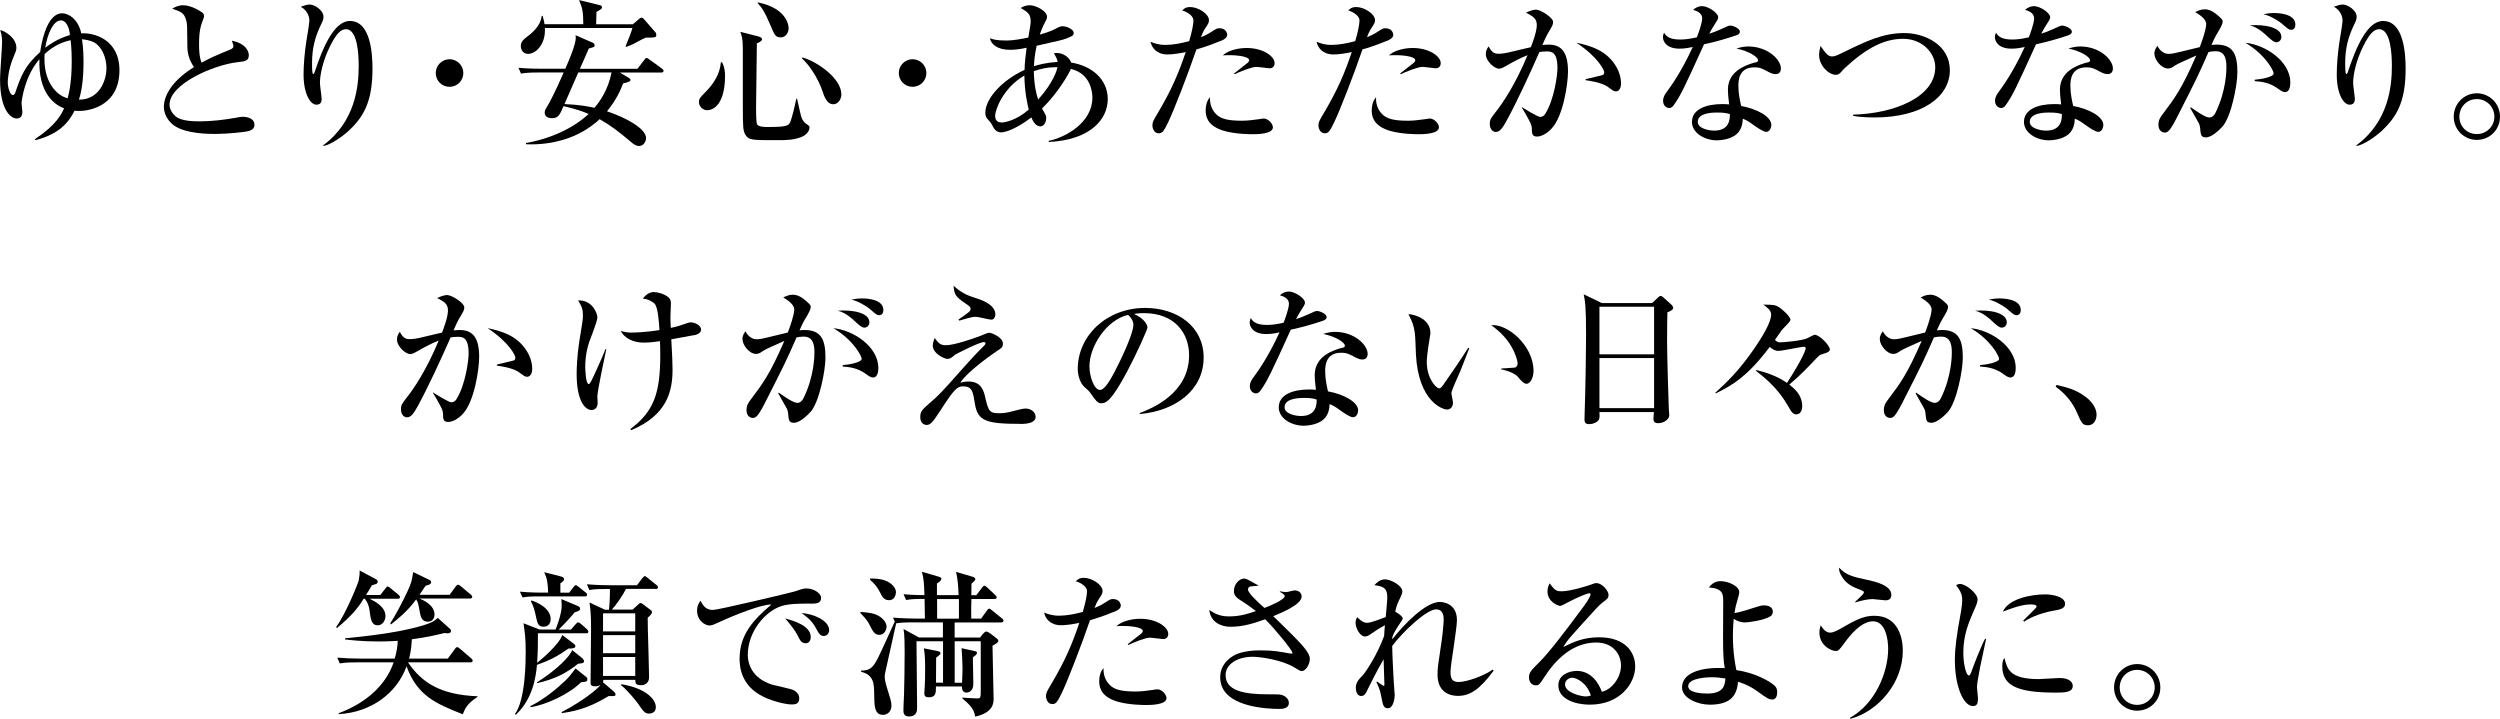 <?xml version="1.0" encoding="UTF-8"?>
<svg id="_レイヤー_2" data-name="レイヤー_2" xmlns="http://www.w3.org/2000/svg" width="525.59" height="151.12" viewBox="0 0 525.59 151.12">
  <g id="_テキスト" data-name="テキスト">
    <g>
      <path d="M15.68,23.27c-1.32,2.61-3.33,4.92-8.22,6.2l-.13-.2c4.55-3.04,5.58-5.25,6.14-6.5-2.05-.73-5.45-3.27-5.18-10.33-3.2,3.7-3.76,8.88-3.76,9.24,0,.3.17,1.58.17,1.82,0,.5-.1,1.42-1.22,1.42-.96,0-3.47-1.35-3.47-8.28,0-1.25.43-6.73.43-7.82,0-1.19-.23-1.95-.4-2.51,1.19.3,3.4,1.72,3.4,3.73,0,.53-.07.66-.56,1.85-1.19,2.77-1.25,5.05-1.25,5.38,0,1.25.53,2.71,1.06,2.71.2,0,.36-.1.5-.46,1.22-3.5,1.95-5.64,5.25-8.58.53-3.7,1.91-8.15,4.62-8.15,1.25,0,3.33,1.09,4.03,4.22,2.61-.17,8.02,1.22,8.02,7.79,0,7.62-6.7,8.81-9.41,8.48ZM14.85,8.45c-2.64.56-4.46,1.95-5.48,2.94-.36,5.78,2.51,8.68,4.85,9.27.26-1.02.86-3.23.86-7.92,0-2.54-.23-4.13-.23-4.29ZM12.81,4.29c-1.65,0-2.84,2.9-3.3,5.74,1.06-.79,2.67-1.91,5.18-2.67-.03-.99-.56-3.07-1.88-3.07ZM19.84,8.94c-.83-.46-1.98-.63-2.61-.69.1.73.33,2.01.33,4.75,0,2.11-.13,5.35-.96,7.95,4.16.03,5.78-3.86,5.78-6.63,0-2.18-.92-4.42-2.54-5.38Z"/>
      <path d="M52.34,27.53c-.83.26-4.69.63-7.06.63-1.19,0-6.3,0-8.75-1.82-1.32-.99-2.08-2.48-2.08-3.86,0-2.11,1.39-5.31,6.34-8.38-.73-1.02-1.35-2.41-1.39-4.09-.03-4.46-.07-4.95-.2-5.54-.43-1.78-1.12-2.01-3-2.64.43-.26,1.25-.73,2.28-.73,1.68,0,3.6,1.19,4.06,1.55.13.1.36.33.36.76,0,.13-.07.36-.26.89-.36.89-.79,2.08-.79,4.95,0,.76,0,2.67.53,3.93,1.95-1.06,2.38-1.25,5.97-2.74.46-.2.73-.36.73-.73,0-.23-.2-.76-.33-1.16,3.47.73,3.56,2.77,3.56,3.04,0,1.22-.79,1.32-2.34,1.48-5.05.56-14.32,4.59-14.32,8.91,0,.83.36,1.65,1.22,2.44,1.22,1.09,3.96,1.09,5.18,1.09,2.48,0,5.18-.33,7.56-.76.89-.17,1.09-.2,1.48-.2.3,0,2.41.07,2.41,1.72,0,.89-.83,1.16-1.16,1.25Z"/>
      <path d="M73.53,27.29c-1.68,1.58-4.03,3.1-5.48,3.4l-.13-.13c6.86-5.02,7.49-12.57,7.49-16.7,0-2.24-.2-7.72-2.67-7.72-1.16,0-2.08,1.06-3.3,3.47-1.55,3.07-2.18,6.11-2.18,7.82,0,.53.36,2.84.36,3.33,0,.33,0,1.25-1.09,1.25-1.32,0-2.71-2.34-2.71-6.34,0-2.11.23-4.62.56-6.83.1-.69.66-3.89.66-4.49,0-.36-.07-1.95-1.81-2.94.63-.23,1.35-.46,1.88-.46.99,0,2.9,1.19,2.9,2.57,0,.5-.13.86-.43,1.45-1.35,2.77-1.98,5.12-1.98,8.45,0,.4,0,2.15.23,2.15.17,0,.23-.2.3-.33,1.68-5.12,4.06-10.83,7.43-10.83,4.36,0,4.75,6.86,4.75,10,0,6.27-1.45,9.74-4.79,12.87Z"/>
      <path d="M94.51,18.25c-1.62,0-2.9-1.29-2.9-2.9s1.32-2.9,2.9-2.9,2.9,1.29,2.9,2.9-1.29,2.9-2.9,2.9Z"/>
      <path d="M138.97,15.25h-8.65l1.91,1.15c.13.1.33.23.33.4,0,.36-.69.53-1.55.73-.53,1.35-1.35,3.37-3.4,5.87,3.6,1.19,8.22,3.53,8.22,5.64,0,.43-.33,1.65-1.49,1.65-.69,0-1.25-.46-1.78-.92-2.48-2.11-4.19-3.4-6.5-4.72-4.13,3.89-9.8,5.51-15.48,5.28v-.26c8.09-1.45,12.24-5.25,13.17-6.11-1.42-.63-3.04-1.12-5.28-1.65-.79,1.85-1.09,2.54-2.44,2.54-.33,0-1.52-.07-1.52-1.19,0-.43.2-.76.59-1.39.33-.53,1.72-3.1,3.4-7.03h-5.41c-2.01,0-2.74.1-3.56.23l-.53-1.22c2.01.2,4.32.2,4.69.2h5.15c.73-1.62,2.21-5.08,2.21-6.5,0-.26-.03-.43-.07-.56l3.7,1.62c.2.1.33.3.33.53,0,.33-.13.36-1.22.66-.07.17-1.65,3.8-1.88,4.26h12.11l1.42-1.85c.17-.2.3-.43.5-.43.17,0,.33.17.63.36l2.57,1.85c.17.13.36.3.36.53,0,.3-.3.33-.53.33ZM135.83,7.89c-.66.26-.79.33-2.11,1.06-.99.53-1.55.73-2.11.92l-.1-.13c.73-1.78,1.16-2.81,1.45-3.86h-18.42c.26,3.2-1.78,5.45-3.5,5.45-1.06,0-1.55-.86-1.55-1.65,0-.96.66-1.45,1.22-1.88.79-.59,2.97-2.21,3.17-4.46h.2c.3,1.06.3,1.19.4,1.75h8.15c-.03-2.51-.13-3.3-.89-5.08l4.39,1.09c.17.03.43.13.43.43s-.17.43-1.16.96c-.03,1.19-.03,1.32-.07,2.61h7.72l1.39-1.19c.13-.1.26-.2.43-.2.23,0,.4.17.53.33l2.44,2.81c.1.1.13.33.13.5,0,.53-.2.56-2.15.56ZM121.57,15.25c-.83,1.85-2.11,4.79-2.9,6.63,3.2.13,5.18.53,6.3.79,1.09-1.29,2.84-3.63,3.6-7.43h-7Z"/>
      <path d="M151.77,13.04c.66,1.22.66,2.41.66,2.87,0,5.71-2.21,7.26-3.8,7.26-.79,0-1.68-.73-1.68-1.68,0-.76.26-1.02,1.22-1.98,1.75-1.75,3.2-3.89,3.37-6.37l.23-.1ZM159.52,7.69c.1.03.69.2.69.56,0,.4-.73.73-1.09.86,0,2.15-.17,11.65-.17,13.56,0,.59,0,3.17.23,3.5.33.53,1.72.53,2.21.53,3.93,0,4.39-.26,4.72-.99.4-.86,1.12-3.96,1.29-4.95h.17c.2.69.76,3.7,1.06,4.26.07.1.4.69.73.92.76.53.83.56.83.92,0,.26-.26,1.39-1.72,1.95-1.68.66-3.27.66-5.08.66-5.25,0-5.97,0-6.63-1.06-.56-.89-.59-1.62-.59-6.24v-11.95c0-2.21-.3-2.9-.53-3.53l3.89.99ZM159.33.5c6.47,1.32,6.47,5.25,6.47,5.48,0,.56-.4,1.88-1.68,1.88-1.09,0-1.32-.59-2.01-2.24-1.42-3.4-2.05-4.13-2.84-4.98l.07-.13ZM168.7,12.08c2.94.79,8.19,4.32,8.19,7.79,0,.76-.53,2.05-1.72,2.05-1.02,0-1.68-.96-2.18-2.54-1.02-3.17-3.17-6.07-4.39-7.1l.1-.2Z"/>
      <path d="M191.86,18.25c-1.62,0-2.9-1.29-2.9-2.9s1.32-2.9,2.9-2.9,2.9,1.29,2.9,2.9-1.29,2.9-2.9,2.9Z"/>
      <path d="M220.48,29.84v-.23c3.56-.73,9.18-3.83,9.18-9.08,0-1.16-.36-5.05-4.52-6.04-.3.76-2.57,4.92-6.07,8.32.79,1.39.89,1.52.89,2.01,0,.46-.26,1.75-1.25,1.75-1.06,0-1.65-1.32-1.88-1.88-3.66,2.77-5.78,3.14-6.37,3.14-1.09,0-1.58-.92-1.85-1.49-.3-.56-.33-.59-1.06-1.39-.3-.3-.4-.83-.4-1.22,0-3.07,3.63-6.93,8.25-9.04.03-1.52.23-3.2.43-4.65-1.22.26-2.21.43-3.5.43-2.77,0-3.99-1.25-4.22-2.44.53.2,1.19.49,3.53.49,1.22,0,3.07-.3,4.55-.63.07-.53.5-2.77.5-3.23,0-1.72-.53-2.05-2.08-2.97.53-.43,1.32-.59,1.95-.59,1.09,0,3.56,1.16,3.56,2.41,0,.43-.1.59-.76,1.85-.33.66-.66,1.58-.76,1.91,2.18-.63,2.64-.86,3.83-1.49.23-.13.53-.26.99-.26.96,0,2.31.69,2.31,1.39,0,.56-.3.69-1.58,1.19-.66.26-1.22.4-6.21,1.52-.46,2.11-.53,3.43-.56,4.29.86-.26,2.34-.73,4.98-.89-.13-.69-.4-1.16-.79-1.81.33-.07.5-.07.66-.07,1.25,0,2.61.89,2.97,2.01,4.36.69,7.69,3.53,7.69,7.69s-3.56,8.58-12.41,9.01ZM215.36,15.88c-4.42,2.57-6.14,7.13-6.14,8.48,0,.99.53,1.39,1.42,1.39.53,0,3-.4,5.64-2.71-.3-1.22-.86-3.66-.92-7.16ZM221.8,14.13c-1.49,0-2.94.3-4.46.83.07,3,.56,4.95.92,5.97,3.23-3.63,3.93-6.14,4.06-6.8h-.53Z"/>
      <path d="M256.61,8.61c-2.51,1.02-4.16,1.52-5.08,1.78-1.72,5.05-4.72,12.77-5.91,15.25-.99,2.08-1.29,2.38-2.05,2.38-.83,0-1.29-.89-1.29-1.65,0-.66.1-.89,1.19-2.71,2.81-4.75,4.29-8.19,5.81-12.71-1.09.23-2.64.5-3.83.5-2.28,0-3.33-1.42-3.56-2.67.73.3,1.65.66,3.14.66,1.62,0,3.37-.36,4.98-.79.59-2.01.89-3.56.89-4.36,0-1.19-1.85-1.98-2.34-2.08.3-.33.66-.73,1.68-.73,1.62,0,3.93,1.42,3.93,2.77,0,.5-.17.76-.73,1.62-.43.59-.73,1.32-.96,1.95.33-.13,1.32-.53,2.15-1.09,1.12-.73,1.25-.79,1.72-.79,1.29,0,1.65.92,1.65,1.39,0,.69-.89,1.09-1.39,1.29ZM263.28,28.22c-.59,0-3.56-.03-5.88-.69-3-.86-3.93-2.48-3.93-4.26,0-.96.23-2.11.92-2.81-.07,1.25.3,2.48,1.15,3.4,1.02,1.15,2.61,1.52,5.61,1.52,1.19,0,2.38-.17,3.56-.33.59-.1.76-.13.99-.13.92,0,1.91,1.09,1.91,1.85,0,1.45-3.5,1.45-4.36,1.45ZM266.94,14.36c-.23,0-2.41-.3-2.84-.3-.89,0-3.7,1.09-4.52,1.55l-.13-.17c.2-.17,1.85-1.45,2.74-2.15.33-.26.43-.46.43-.63,0-.86-3.04-1.19-5.54-1.02,1.75-1.55,4.65-1.55,5.02-1.55,3.5,0,5.87,1.78,5.87,3.17,0,.76-.49,1.09-1.02,1.09Z"/>
      <path d="M291.52,8.61c-2.51,1.02-4.16,1.52-5.08,1.78-1.72,5.05-4.72,12.77-5.91,15.25-.99,2.08-1.29,2.38-2.05,2.38-.83,0-1.29-.89-1.29-1.65,0-.66.1-.89,1.19-2.71,2.81-4.75,4.29-8.19,5.81-12.71-1.09.23-2.64.5-3.83.5-2.28,0-3.33-1.42-3.56-2.67.73.3,1.65.66,3.14.66,1.62,0,3.37-.36,4.98-.79.59-2.01.89-3.56.89-4.36,0-1.19-1.85-1.98-2.34-2.08.3-.33.66-.73,1.68-.73,1.62,0,3.93,1.42,3.93,2.77,0,.5-.17.76-.73,1.62-.43.59-.73,1.32-.96,1.95.33-.13,1.32-.53,2.15-1.09,1.12-.73,1.25-.79,1.72-.79,1.29,0,1.65.92,1.65,1.39,0,.69-.89,1.09-1.39,1.29ZM298.19,28.22c-.59,0-3.56-.03-5.88-.69-3-.86-3.93-2.48-3.93-4.26,0-.96.23-2.11.92-2.81-.07,1.25.3,2.48,1.15,3.4,1.02,1.15,2.61,1.52,5.61,1.52,1.19,0,2.38-.17,3.56-.33.59-.1.76-.13.99-.13.92,0,1.91,1.09,1.91,1.85,0,1.45-3.5,1.45-4.36,1.45ZM301.86,14.36c-.23,0-2.41-.3-2.84-.3-.89,0-3.7,1.09-4.52,1.55l-.13-.17c.2-.17,1.85-1.45,2.74-2.15.33-.26.43-.46.43-.63,0-.86-3.04-1.19-5.54-1.02,1.75-1.55,4.65-1.55,5.02-1.55,3.5,0,5.87,1.78,5.87,3.17,0,.76-.49,1.09-1.02,1.09Z"/>
      <path d="M326.21,27.03c-1.02,1.09-2.21,1.68-3.07,1.68-1.06,0-1.09-.69-1.09-1.72-.03-.33-.03-.73-.66-1.85-.66-1.22-.99-1.78-1.45-2.54v-.1c.26.17,3.27,2.08,3.86,2.08.43,0,.79-.2,1.06-.63,1.95-3.14,2.57-8.22,2.57-9.64,0-3.43-1.25-3.5-2.34-3.5-.59,0-1.12.07-1.45.13-1.98,4.52-4.75,10.5-6.8,14.26-.89,1.58-1.42,2.54-2.38,2.54-.59,0-1.25-.56-1.25-1.68,0-.96.2-1.19,1.49-2.84,1.19-1.52,3.89-5.45,6.44-11.62-1.52.59-3.04,1.42-4.32,2.15-1.02.59-1.32.69-1.68.69-.96,0-2.77-1.58-2.77-3.07,0-.73.3-1.19.59-1.62.73,1.45,1.42,1.55,2.08,1.55.76,0,1.42-.13,2.05-.26.76-.17,4.06-.96,4.75-1.12.26-.66,1.25-3.2,1.25-4.65s-.86-1.85-2.28-2.61c1.16-.56,1.85-.63,2.11-.63.99,0,3.6,1.68,3.6,2.57,0,.56-.1.76-1.19,2.57-.3.53-.76,1.55-1.06,2.28.23,0,.73-.07,1.25-.07,2.57,0,4.13,1.32,4.13,5.64,0,2.64-1.02,9.44-3.43,11.98ZM339.71,19.21c-.4,0-.53-.1-1.65-.92-1.35-1.02-4.26-1.35-4.69-1.42v-.23c.59-.17,3.47-.79,3.63-.89.2-.1.26-.36.26-.59,0-.36-1.19-3.1-5.84-6.17,1.22.26,2.74.56,4.59,1.48,2.71,1.35,4.79,4.19,4.79,7.1,0,1.09-.53,1.65-1.09,1.65Z"/>
      <path d="M365.02,7.43c-2.21.76-4.49,1.39-6.77,1.88-4.13,9.08-4.95,10.86-6.4,12.84-.1.17-.43.56-.92.56-.43,0-1.29-.36-1.29-1.52,0-.82.46-1.45.73-1.81,1.06-1.45,3.17-4.39,5.51-9.51-.73.17-1.65.36-2.77.36-2.9,0-3.5-1.65-3.5-2.41,0-.33.1-.63.23-.96.53.99,1.52,1.45,3.43,1.45,1.02,0,2.01-.13,3.47-.46.17-.43,1.12-2.9,1.12-3.99,0-1.22-1.35-1.62-1.91-1.78.56-.5,1.16-.79,1.88-.79,1.25,0,3.4,1.39,3.4,2.34,0,.43-.43.99-.59,1.25-.63.96-.79,1.29-1.29,2.21.83-.26,1.65-.59,2.38-.92,1.52-.69,1.68-.79,2.08-.79.46,0,1.98.56,1.98,1.29,0,.43-.46.66-.76.76ZM373.3,15.58c-.59,0-1.12-.26-1.32-.36-1.45-.79-1.95-1.06-3.14-1.06-3.17,0-3.37,2.57-3.37,3.86,0,1.75.36,3.23.59,4.26,3.14.56,6.34,2.18,6.34,3.99,0,.33-.2,1.45-1.09,1.45-.63,0-1.98-.96-2.67-1.45-1.16-.86-1.55-1.02-2.24-1.32-.03.73-.13,2.18-1.25,3.2-1.35,1.25-3.7,1.35-4.19,1.35-2.64,0-5.25-1.58-5.25-3.86,0-2.64,2.9-3.76,6.4-3.76.59,0,.99.03,1.42.07-.2-1.72-.26-2.31-.26-3.1,0-3.99,3.93-5.18,5.31-5.61.13-.03.76-.17.86-.23.13-.1.17-.23.17-.33,0-.66-1.75-1.88-4.55-2.48.83-.26,1.58-.43,2.48-.43,4.06,0,6.87,2.74,6.87,4.62,0,.66-.33,1.19-1.09,1.19ZM360.92,23.66c-.63,0-3.99,0-3.99,1.95,0,1.39,2.24,1.85,3.47,1.85,3.33,0,3.3-2.64,3.27-3.47-.66-.2-1.12-.33-2.74-.33Z"/>
      <path d="M394.02,24.69c-2.38,0-3.7-.2-4.42-.33v-.26c8.48-.2,17.26-3.63,17.26-9.97,0-3.07-2.81-5.97-6.73-5.97s-7.59,1.82-12.25,6.11c-.17.13-.76.83-.89.96-.33.33-.59.5-1.02.5-1.55,0-3.53-1.98-3.53-4.16,0-.69.2-1.49.3-1.91,1.02,1.45,1.55,2.21,2.41,2.21.59,0,1.09-.23,2.44-.89,4.65-2.28,8.28-4.03,12.74-4.03s9.6,2.57,9.6,7.82c0,5.51-5.71,9.93-15.91,9.93Z"/>
      <path d="M434.81,7.43c-2.21.76-4.49,1.39-6.77,1.88-4.12,9.08-4.95,10.86-6.4,12.84-.1.17-.43.56-.92.56-.43,0-1.29-.36-1.29-1.52,0-.82.46-1.45.73-1.81,1.06-1.45,3.17-4.39,5.51-9.51-.73.17-1.65.36-2.77.36-2.9,0-3.5-1.65-3.5-2.41,0-.33.1-.63.23-.96.53.99,1.52,1.45,3.43,1.45,1.02,0,2.01-.13,3.47-.46.17-.43,1.12-2.9,1.12-3.99,0-1.22-1.35-1.62-1.91-1.78.56-.5,1.16-.79,1.88-.79,1.25,0,3.4,1.39,3.4,2.34,0,.43-.43.99-.59,1.25-.63.96-.79,1.29-1.29,2.21.83-.26,1.65-.59,2.38-.92,1.52-.69,1.68-.79,2.08-.79.46,0,1.98.56,1.98,1.29,0,.43-.46.66-.76.76ZM443.1,15.58c-.59,0-1.12-.26-1.32-.36-1.45-.79-1.95-1.06-3.14-1.06-3.17,0-3.37,2.57-3.37,3.86,0,1.75.36,3.23.59,4.26,3.14.56,6.34,2.18,6.34,3.99,0,.33-.2,1.45-1.09,1.45-.63,0-1.98-.96-2.67-1.45-1.15-.86-1.55-1.02-2.24-1.32-.03.73-.13,2.18-1.25,3.2-1.35,1.25-3.7,1.35-4.19,1.35-2.64,0-5.25-1.58-5.25-3.86,0-2.64,2.9-3.76,6.4-3.76.59,0,.99.03,1.42.07-.2-1.72-.26-2.31-.26-3.1,0-3.99,3.93-5.18,5.31-5.61.13-.03.76-.17.86-.23.13-.1.17-.23.17-.33,0-.66-1.75-1.88-4.55-2.48.83-.26,1.58-.43,2.48-.43,4.06,0,6.87,2.74,6.87,4.62,0,.66-.33,1.19-1.09,1.19ZM430.72,23.66c-.63,0-3.99,0-3.99,1.95,0,1.39,2.24,1.85,3.47,1.85,3.33,0,3.3-2.64,3.27-3.47-.66-.2-1.12-.33-2.74-.33Z"/>
      <path d="M467.25,26.6c-.63.69-2.24,2.28-3.47,2.28-1.06,0-1.12-.5-1.25-2.08-.03-.3-.13-.69-.33-1.02-.59-1.02-1.62-2.84-1.75-3.1l.13-.13c1.25.89,3.07,2.15,3.89,2.15.63,0,1.06-.49,1.29-.96,2.31-4.65,2.31-9.11,2.31-9.54,0-1.09,0-3.43-2.21-3.43-.17,0-.76,0-1.55.17-2.21,5.05-2.61,5.81-6.21,12.9-.66,1.32-1.55,3.1-2.21,3.7-.23.2-.46.33-.79.33-.46,0-1.32-.33-1.32-1.65,0-1.02.43-1.62.96-2.31,2.48-3.3,3.96-5.25,7-12.24-1.52.69-3.93,1.72-4.49,2.11-.43.3-.86.63-1.45.63-1.39,0-2.87-1.82-2.87-3.14,0-.76.4-1.29.63-1.62.26.56,1.09,1.68,2.34,1.68.66,0,1.48-.17,2.77-.5.59-.13,3.23-.79,3.8-.92.46-1.22,1.35-3.7,1.35-4.88s-1.91-2.24-2.31-2.48c.43-.23,1.16-.59,1.98-.59.92,0,1.88.36,3.43,1.88.23.23.36.36.36.66,0,.59-.46,1.35-.63,1.65-.66,1.09-.92,1.48-1.72,3.3.33-.03.63-.07,1.06-.07,3.5,0,4.39,2.05,4.39,5.81,0,2.71-1.29,9.34-3.14,11.42ZM480.42,19.37c-.5,0-.92-.3-1.68-.86-1.72-1.19-3.37-1.35-4.72-1.45v-.3c1.39-.1,3.99-.59,3.99-1.32,0-.53-1.65-3.89-5.94-6.44,4.19.4,9.44,3.89,9.44,8.35,0,.99-.26,2.01-1.09,2.01ZM478.57,8.88c-.53,0-.99-.43-2.01-1.35-.43-.43-1.91-1.82-3.6-2.21,3.17-.23,6.67.43,6.67,2.44,0,.63-.46,1.12-1.06,1.12ZM481.67,6.27c-.46,0-.63-.17-2.05-1.39-.36-.3-1.45-.99-2.44-1.45-.59-.26-.92-.33-1.35-.43.63-.13,1.29-.26,2.28-.26.69,0,4.46.07,4.46,2.44,0,.56-.26,1.09-.89,1.09Z"/>
      <path d="M500.98,27.29c-1.68,1.58-4.03,3.1-5.48,3.4l-.13-.13c6.87-5.02,7.49-12.57,7.49-16.7,0-2.24-.2-7.72-2.67-7.72-1.16,0-2.08,1.06-3.3,3.47-1.55,3.07-2.18,6.11-2.18,7.82,0,.53.36,2.84.36,3.33,0,.33,0,1.25-1.09,1.25-1.32,0-2.71-2.34-2.71-6.34,0-2.11.23-4.62.56-6.83.1-.69.66-3.89.66-4.49,0-.36-.07-1.95-1.82-2.94.63-.23,1.35-.46,1.88-.46.99,0,2.9,1.19,2.9,2.57,0,.5-.13.86-.43,1.45-1.35,2.77-1.98,5.12-1.98,8.45,0,.4,0,2.15.23,2.15.17,0,.23-.2.3-.33,1.68-5.12,4.06-10.83,7.43-10.83,4.36,0,4.75,6.86,4.75,10,0,6.27-1.45,9.74-4.79,12.87Z"/>
      <path d="M520.71,29.41c-2.67,0-4.85-2.15-4.85-4.88s2.18-4.92,4.85-4.92,4.88,2.15,4.88,4.92-2.18,4.88-4.88,4.88ZM520.71,20.83c-2.05,0-3.66,1.62-3.66,3.7s1.62,3.66,3.66,3.66,3.7-1.62,3.7-3.66-1.62-3.7-3.7-3.7Z"/>
      <path d="M97.3,87.03c-1.02,1.09-2.21,1.68-3.07,1.68-1.06,0-1.09-.69-1.09-1.72-.03-.33-.03-.73-.66-1.85-.66-1.22-.99-1.78-1.45-2.54v-.1c.26.17,3.27,2.08,3.86,2.08.43,0,.79-.2,1.06-.63,1.95-3.14,2.57-8.22,2.57-9.64,0-3.43-1.25-3.5-2.34-3.5-.59,0-1.12.07-1.45.13-1.98,4.52-4.75,10.5-6.8,14.26-.89,1.58-1.42,2.54-2.38,2.54-.59,0-1.25-.56-1.25-1.68,0-.96.2-1.19,1.49-2.84,1.19-1.52,3.89-5.45,6.44-11.62-1.52.59-3.04,1.42-4.32,2.15-1.02.59-1.32.69-1.68.69-.96,0-2.77-1.58-2.77-3.07,0-.73.3-1.19.59-1.62.73,1.45,1.42,1.55,2.08,1.55.76,0,1.42-.13,2.05-.26.76-.17,4.06-.96,4.75-1.12.26-.66,1.25-3.2,1.25-4.65s-.86-1.85-2.28-2.61c1.16-.56,1.85-.63,2.11-.63.99,0,3.6,1.68,3.6,2.57,0,.56-.1.76-1.19,2.57-.3.53-.76,1.55-1.06,2.28.23,0,.73-.07,1.25-.07,2.57,0,4.13,1.32,4.13,5.64,0,2.64-1.02,9.44-3.43,11.98ZM110.8,79.21c-.4,0-.53-.1-1.65-.92-1.35-1.02-4.26-1.35-4.69-1.42v-.23c.59-.17,3.47-.79,3.63-.89.2-.1.26-.36.26-.59,0-.36-1.19-3.1-5.84-6.17,1.22.26,2.74.56,4.59,1.48,2.71,1.35,4.79,4.19,4.79,7.1,0,1.09-.53,1.65-1.09,1.65Z"/>
      <path d="M125.58,83.33c0,.2.07,1.12.07,1.32,0,.86-.4,1.55-1.32,1.55-1.09,0-3.1-1.49-3.1-7.62,0-1.02.1-3.86.53-6.6.69-4.29.79-4.75.79-5.61,0-1.55-.33-2.08-1.02-3.2,2.94-.17,4.06,2.67,4.06,3.56s-1.49,4.46-1.72,5.18c-.79,2.41-.83,4.36-.83,5.21,0,.76.13,3.63.73,3.63.3,0,.89-1.35,1.12-1.85.79-1.75,1.39-3,2.41-5.51h.17c-.36,1.68-1.88,8.85-1.88,9.93ZM145.68,70.5c-.73.17-3.89.69-4.55.83.2,3.43.26,5.12.26,6.4,0,4.55-1.16,9.54-8.68,12.71l-.2-.23c5.02-3.73,6.3-7.66,6.3-15.58,0-1.39-.03-2.28-.07-2.9-.92.13-2.18.3-3.3.3-1.25,0-3.66-.23-4.95-2.44.89.23,1.49.33,2.18.33.2,0,2.77,0,5.97-.53-.1-1.42-.26-4.62-.99-5.51-.4-.46-1.52-1.06-2.51-1.09.43-.63,1.32-1.39,2.28-1.39.79,0,2.15.33,3.1,1.09.46.4.53.79.53,1.42,0,.4-.1,2.18-.1,2.54,0,.5,0,1.29.07,2.48,1.42-.3,1.62-.36,3.63-1.06.3-.1.5-.1.63-.1.69,0,2.11.56,2.11,1.52s-1.39,1.19-1.72,1.22Z"/>
      <path d="M170.4,86.6c-.63.69-2.24,2.28-3.47,2.28-1.06,0-1.12-.5-1.25-2.08-.03-.3-.13-.69-.33-1.02-.59-1.02-1.62-2.84-1.75-3.1l.13-.13c1.25.89,3.07,2.15,3.89,2.15.63,0,1.06-.49,1.29-.96,2.31-4.65,2.31-9.11,2.31-9.54,0-1.09,0-3.43-2.21-3.43-.17,0-.76,0-1.55.17-2.21,5.05-2.61,5.81-6.2,12.9-.66,1.32-1.55,3.1-2.21,3.7-.23.2-.46.33-.79.33-.46,0-1.32-.33-1.32-1.65,0-1.02.43-1.62.96-2.31,2.48-3.3,3.96-5.25,7-12.24-1.52.69-3.93,1.72-4.49,2.11-.43.3-.86.63-1.45.63-1.39,0-2.87-1.82-2.87-3.14,0-.76.4-1.29.63-1.62.26.56,1.09,1.68,2.34,1.68.66,0,1.49-.17,2.77-.5.59-.13,3.23-.79,3.8-.92.46-1.22,1.35-3.7,1.35-4.88s-1.91-2.24-2.31-2.48c.43-.23,1.16-.59,1.98-.59.92,0,1.88.36,3.43,1.88.23.23.36.36.36.66,0,.59-.46,1.35-.63,1.65-.66,1.09-.92,1.48-1.72,3.3.33-.03.63-.07,1.06-.07,3.5,0,4.39,2.05,4.39,5.81,0,2.71-1.29,9.34-3.14,11.42ZM183.57,79.37c-.5,0-.92-.3-1.68-.86-1.72-1.19-3.37-1.35-4.72-1.45v-.3c1.39-.1,3.99-.59,3.99-1.32,0-.53-1.65-3.89-5.94-6.44,4.19.4,9.44,3.89,9.44,8.35,0,.99-.26,2.01-1.09,2.01ZM181.72,68.88c-.53,0-.99-.43-2.01-1.35-.43-.43-1.91-1.82-3.6-2.21,3.17-.23,6.67.43,6.67,2.44,0,.63-.46,1.12-1.06,1.12ZM184.82,66.27c-.46,0-.63-.17-2.05-1.39-.36-.3-1.45-.99-2.44-1.45-.59-.26-.92-.33-1.35-.43.63-.13,1.29-.26,2.28-.26.69,0,4.46.07,4.46,2.44,0,.56-.26,1.09-.89,1.09Z"/>
      <path d="M214.52,89.11c-7.23,0-8.98-.59-9.57-4.26-.4-2.54-.56-3.63-2.51-3.63-1.22,0-1.95.76-4.65,4.95-1.72,2.67-2.21,3.17-2.97,3.17-.4,0-1.35-.26-1.35-1.62,0-1.25.36-1.58,2.31-3.27,1.42-1.22,2.18-1.95,6.3-6.63.63-.69,2.97-3.37,4.85-5.18.07-.07.26-.26.26-.46s-.2-.26-.36-.26c-.96,0-5.78,2.48-6.01,2.64-.92.76-1.09.89-1.68.89-.56,0-3.04-1.09-3.04-2.81,0-.56.2-1.06.4-1.58.76,1.02,1.16,1.52,2.31,1.52,1.72,0,5.41-1.25,7.26-1.95.3-.1,1.58-.69,1.88-.69.4,0,2.9.92,2.9,2.28,0,.76-.3.96-1.12,1.49-.4.26-6.04,4.06-7.85,6.73.46-.1,1.02-.23,1.75-.23,2.74,0,3.23,2.08,3.53,3.47.66,2.9.99,3.2,2.97,3.2,1.15,0,1.98-.2,3.56-.63.83-.2,1.42-.36,1.95-.36.99,0,2.08.66,2.08,1.72,0,1.22-1.52,1.52-3.2,1.52ZM208.41,67.2c-.53,0-2.71-.59-3.17-.59-.66,0-.89.03-3,.63-.13.03-.4.13-.56.17l-.17-.23c.76-.5,1.45-1.02,2.18-1.58.13-.13.36-.33.36-.66,0-.4-.13-.5-1.19-1.22-1.88-1.32-2.28-1.75-2.38-3.63,1.98,1.75,3.14,2.08,4.95,2.67.73.23,3.83,1.25,3.83,3.33,0,.53-.3,1.12-.86,1.12Z"/>
      <path d="M239.63,86.83c2.41-.92,10.36-4.06,10.36-12.15,0-4.59-2.97-8.85-9.51-8.85-.99,0-1.65.1-2.08.17,2.21.96,2.84,2.34,2.84,2.84,0,.46-2.44,5.84-4.26,9.24-3.43,6.47-4.55,6.7-5.48,6.7-.73,0-1.09-.5-2.11-1.95-.46-.66-.59-.76-1.32-1.39-.99-.83-1.49-2.57-1.49-3.83,0-7.1,6.14-12.87,14.16-12.87,6.77,0,12.31,3.89,12.31,10.43,0,6.87-5.94,11.22-13.43,11.88v-.23ZM229.04,77.03c0,2.11.99,4.95,2.21,4.95,1.06,0,2.34-2.44,3.04-3.73,1.06-2.01,3.99-7.99,3.99-9.97,0-.23-.03-1.12-1.12-2.08-4.49,1.02-8.12,6.57-8.12,10.83Z"/>
      <path d="M278.14,67.43c-2.21.76-4.49,1.39-6.77,1.88-4.13,9.08-4.95,10.86-6.4,12.84-.1.17-.43.56-.92.56-.43,0-1.29-.36-1.29-1.52,0-.82.46-1.45.73-1.81,1.06-1.45,3.17-4.39,5.51-9.51-.73.17-1.65.36-2.77.36-2.9,0-3.5-1.65-3.5-2.41,0-.33.1-.63.23-.96.53.99,1.52,1.45,3.43,1.45,1.02,0,2.01-.13,3.47-.46.17-.43,1.12-2.9,1.12-3.99,0-1.22-1.35-1.62-1.91-1.78.56-.5,1.16-.79,1.88-.79,1.25,0,3.4,1.39,3.4,2.34,0,.43-.43.99-.59,1.25-.63.96-.79,1.29-1.29,2.21.83-.26,1.65-.59,2.38-.92,1.52-.69,1.68-.79,2.08-.79.46,0,1.98.56,1.98,1.29,0,.43-.46.66-.76.76ZM286.43,75.58c-.59,0-1.12-.26-1.32-.36-1.45-.79-1.95-1.06-3.14-1.06-3.17,0-3.37,2.57-3.37,3.86,0,1.75.36,3.23.59,4.26,3.14.56,6.34,2.18,6.34,3.99,0,.33-.2,1.45-1.09,1.45-.63,0-1.98-.96-2.67-1.45-1.16-.86-1.55-1.02-2.24-1.32-.03.73-.13,2.18-1.25,3.2-1.35,1.25-3.7,1.35-4.19,1.35-2.64,0-5.25-1.58-5.25-3.86,0-2.64,2.9-3.76,6.4-3.76.59,0,.99.03,1.42.07-.2-1.72-.26-2.31-.26-3.1,0-3.99,3.93-5.18,5.31-5.61.13-.03.76-.17.86-.23.13-.1.17-.23.17-.33,0-.66-1.75-1.88-4.55-2.48.83-.26,1.58-.43,2.48-.43,4.06,0,6.86,2.74,6.86,4.62,0,.66-.33,1.19-1.09,1.19ZM274.05,83.66c-.63,0-3.99,0-3.99,1.95,0,1.39,2.24,1.85,3.47,1.85,3.33,0,3.3-2.64,3.27-3.47-.66-.2-1.12-.33-2.74-.33Z"/>
      <path d="M307.02,77.99c-.3.73-1.88,4.09-1.88,4.65,0,.3.33,1.72.33,2.01,0,.99-.63,1.45-1.25,1.45-.89,0-6.01-1.65-6.54-11.55-.03-.73-.13-3.89-.23-4.52-.23-1.75-.63-2.54-1.35-3.99,1.65.1,4.62,1.19,4.62,3.96,0,.2-.03.4-.1.76-.07.46-.66,3.83-.66,5.35,0,3.43,1.95,5.54,2.64,5.54.3,0,.59-.43.79-.69,1.78-2.57,3.6-5.15,5.28-7.85l.23.1c-.17.4-.33.86-1.88,4.79ZM320.95,80.69c-.56,0-1.06-.53-1.98-1.62-.2-.2-1.12-.96-3.37-1.42v-.17c.2-.03,2.77-.17,2.87-.2.3-.07.59-.36.59-.86,0-.56-.53-2.48-1.78-4.32-1.32-1.91-2.97-3.17-3.76-3.73,3.37-.36,8.88,4.26,8.88,9.6,0,1.52-.73,2.71-1.45,2.71Z"/>
      <path d="M347.35,63.7l1.19-1.12c.23-.2.36-.36.56-.36.23,0,.43.13.63.33l1.68,1.52c.1.1.36.4.36.63,0,.33-.23.56-1.22.96-.03,1.02-.07,3.27-.07,6.01,0,2.9.3,12.9.36,14.13,0,.2.1,1.39.1,1.55,0,.76-1.12,1.62-2.31,1.62-.86,0-1.02-.4-1.02-1.02,0-.26.07-.86.1-1.32h-11.45c.03.56.07,1.22-.1,1.55-.3.63-1.32.99-2.08.99-.96,0-.96-.63-.96-1.06,0-.23.03-1.02.03-1.29.17-4.82.3-12.97.3-16.24,0-6.2-.2-7.23-.5-8.71l3.83,1.85h10.56ZM336.26,64.49v10h11.49v-10h-11.49ZM336.26,75.28v10.53h11.49v-10.53h-11.49Z"/>
      <path d="M369.22,77.79c3.6.86,5.45,2.01,6.47,2.71,3.37-5.21,3.93-7,3.93-7.23,0-.3-.17-.36-.36-.36-.79,0-4.52.86-5.38.86-.69,0-1.29-.36-1.82-.83-4.59,6.07-7.69,7.99-11.35,9.77l-.1-.13c2.31-2.11,4.92-4.52,8.32-9.47,1.42-2.11,3.43-5.28,3.43-6.96,0-.89-.73-1.42-1.65-2.11.59,0,2.11,0,2.71.23,1.02.4,3,2.28,3,2.97,0,.4-1.55,1.78-1.82,2.15-.23.3-1.22,1.75-1.45,2.08.56.5.79.5,1.09.5.79,0,4.72-.36,5.71-.86.2-.1,1.39-.73,1.55-.73,1.06,0,3.2,2.28,3.2,3.07,0,.5-.66.73-1.16.86-.86.26-1.09.4-1.42.76-1.85,1.95-3.53,3.76-5.94,5.78.92.73,2.71,2.11,2.71,4.52,0,.79-.3,1.75-1.25,1.75-.63,0-1.06-.59-1.29-1.02-1.25-2.18-2.84-4.85-7.16-8.12l.03-.17Z"/>
      <path d="M409.52,86.6c-.63.69-2.24,2.28-3.47,2.28-1.06,0-1.12-.5-1.25-2.08-.03-.3-.13-.69-.33-1.02-.59-1.02-1.62-2.84-1.75-3.1l.13-.13c1.25.89,3.07,2.15,3.89,2.15.63,0,1.06-.49,1.29-.96,2.31-4.65,2.31-9.11,2.31-9.54,0-1.09,0-3.43-2.21-3.43-.17,0-.76,0-1.55.17-2.21,5.05-2.61,5.81-6.21,12.9-.66,1.32-1.55,3.1-2.21,3.7-.23.2-.46.33-.79.33-.46,0-1.32-.33-1.32-1.65,0-1.02.43-1.62.96-2.31,2.48-3.3,3.96-5.25,7-12.24-1.52.69-3.93,1.72-4.49,2.11-.43.3-.86.63-1.45.63-1.39,0-2.87-1.82-2.87-3.14,0-.76.4-1.29.63-1.62.26.56,1.09,1.68,2.34,1.68.66,0,1.49-.17,2.77-.5.59-.13,3.23-.79,3.8-.92.46-1.22,1.35-3.7,1.35-4.88s-1.91-2.24-2.31-2.48c.43-.23,1.15-.59,1.98-.59.92,0,1.88.36,3.43,1.88.23.23.36.36.36.66,0,.59-.46,1.35-.63,1.65-.66,1.09-.92,1.48-1.72,3.3.33-.03.63-.07,1.06-.07,3.5,0,4.39,2.05,4.39,5.81,0,2.71-1.29,9.34-3.14,11.42ZM422.69,79.37c-.5,0-.92-.3-1.68-.86-1.72-1.19-3.37-1.35-4.72-1.45v-.3c1.39-.1,3.99-.59,3.99-1.32,0-.53-1.65-3.89-5.94-6.44,4.19.4,9.44,3.89,9.44,8.35,0,.99-.26,2.01-1.09,2.01ZM420.84,68.88c-.53,0-.99-.43-2.01-1.35-.43-.43-1.91-1.82-3.6-2.21,3.17-.23,6.67.43,6.67,2.44,0,.63-.46,1.12-1.06,1.12ZM423.94,66.27c-.46,0-.63-.17-2.05-1.39-.36-.3-1.45-.99-2.44-1.45-.59-.26-.92-.33-1.35-.43.63-.13,1.29-.26,2.28-.26.69,0,4.46.07,4.46,2.44,0,.56-.26,1.09-.89,1.09Z"/>
      <path d="M438.95,89.41c-1.15,0-1.35-.5-2.38-2.84-1.32-3-3.56-4.65-4.39-5.28l.17-.36c2.28.53,4.09.96,6.21,2.57.26.2,2.21,1.68,2.21,3.7,0,.89-.43,2.21-1.82,2.21Z"/>
      <path d="M83.59,125.88h-5.88c1.02.5,3.33,1.65,3.33,3.63,0,.96-.63,1.95-1.62,1.95-1.35,0-1.49-1.32-1.72-3.07-.1-.92-.43-1.78-.99-2.51h-.26c-1.06,1.75-2.51,3.63-5.64,6.17l-.13-.23c2.11-2.94,4.62-9.24,4.72-9.74.2-1.12.23-1.39.2-2.15l3.5,1.88c.17.1.3.23.3.5,0,.4-.3.5-1.22.73-.33.59-.5.89-1.22,2.05h3l1.06-1.35c.23-.3.3-.43.5-.43.13,0,.26.07.59.36l1.65,1.35c.26.23.33.4.33.53,0,.3-.3.33-.5.33ZM97.29,150.17c-5.61-2.24-9.57-3.86-11.82-10.1-2.01,5.64-7.43,9.7-14.26,10.07v-.2c5.18-1.91,9.77-5.48,11.55-10.69h-7.76c-2.28,0-2.9.13-3.56.23l-.53-1.22c1.55.13,3.14.2,4.69.2h7.39c.46-1.62.59-2.71.63-3.73-.63.03-1.98.13-4.09.13-3.43,0-5.97-.3-7-.43v-.23c8.02-.79,11.52-1.49,13.9-2.05,4.26-1.02,4.85-1.55,5.61-2.24l2.54,2.28c.2.17.23.3.23.46,0,.33-.26.5-.69.5-.23,0-.4-.03-.66-.07-2.01.5-3.86.92-6.87,1.32-.1,2.21-.5,3.73-.59,4.06h8.15l1.45-1.98c.13-.2.3-.43.5-.43s.5.26.63.36l2.31,1.98c.17.13.33.3.33.53,0,.33-.33.33-.53.33h-13.07c2.77,4.06,6.54,6.83,14.62,7.13v.13c-2.21,1.42-2.64,2.51-3.1,3.66ZM98.74,125.84h-10.53c.79.33,3.14,1.35,3.14,3.37,0,.86-.53,1.49-1.35,1.49-1.22,0-1.52-.73-1.78-2.21-.3-1.65-.33-1.85-.73-2.48-1.78,2.51-4.19,4.39-5.31,5.28l-.13-.26c.99-1.49,2.67-4.62,3.63-6.73.79-1.75.86-2.01,1.19-4.03l3.47,1.68c.23.13.3.33.3.46,0,.4-.53.59-1.16.73-.76,1.15-.96,1.42-1.29,1.91h6.34l1.25-1.72c.17-.23.33-.4.53-.4.1,0,.23.03.59.33l2.05,1.72c.1.1.33.26.33.5,0,.33-.33.36-.53.36Z"/>
      <path d="M123.19,133.14h-10.1c.03,1.55-.03,4.52-.17,6.2.96-.73,4.72-3.96,5.28-5.84l2.41,1.82c.17.13.36.3.36.53,0,.46-.69.5-1.45.5-2.31,1.62-3.86,2.44-6.63,3.43-.23,2.71-.96,7.23-4.42,10.46l-.23-.1c2.28-3.04,2.28-11.35,2.28-13.14,0-2.9-.17-3.96-.46-5.97l3.37,1.32h3.37c.2-.5,1.29-3.23,1.29-5.05,0-.3-.03-.76-.07-1.35l3.3,1.39c.43.17.63.3.63.63,0,.26-.03.43-1.16.79-.79.96-1.88,2.18-3.33,3.6h2.57l.99-1.12q.36-.4.5-.4c.23,0,.53.26.63.33l1.22,1.09s.33.33.33.53c0,.3-.26.36-.5.36ZM122.93,125.38h-9.51c-2.01,0-2.74.07-3.56.23l-.56-1.22c2.01.2,4.36.2,4.72.2h1.22c-.07-2.11-.23-3.04-.83-4.29l3.4.86c.73.2.76.36.76.63,0,.23,0,.33-.76.83v1.98h1.85l.89-1.16c.3-.4.4-.4.5-.4.17,0,.26.07.59.33l1.45,1.16c.2.13.33.3.33.5,0,.33-.26.36-.5.36ZM122.17,143.43c-2.51,2.51-7.46,4.79-10.66,5.25v-.23c2.9-1.42,5.71-3.8,7.29-5.31.86-.82,1.22-1.32,2.21-2.61l2.24,1.81c.23.2.23.33.23.46,0,.49-.2.53-1.32.63ZM114.25,131.75c-.96,0-1.25-.5-1.55-2.01-.17-.92-.59-2.57-1.09-3.3l.1-.2c1.15.33,4.06,1.62,4.06,3.9,0,.79-.4,1.62-1.52,1.62ZM121.54,139.54c-2.48,1.95-4.65,3.17-8.65,4.09v-.17c4.22-2.67,7.06-5.58,7.39-6.8l2.15,1.72c.1.1.36.4.36.63,0,.4-.43.46-1.25.53ZM137.78,123.8h-6.17c-.63,1.29-2.05,3.37-2.97,4.36h4.36l1.12-1.02c.2-.2.36-.36.56-.36.13,0,.33.1.66.36l1.39,1.06c.23.16.33.26.33.46,0,.26-.03.43-.89,1.22.03.83,0,.99.03,2.38.07,2.64.23,7.89.26,10.07.03,1.09-.69,1.72-1.68,1.72-1.19,0-1.22-.46-1.22-1.12h-6.73c.03.2,0,.26-.07.5l2.31,1.98c.23.2.33.43.33.56,0,.4-.17.4-1.42.36-3.33,1.98-5.87,3.04-9.87,3.6l-.03-.23c4.52-2.34,7.46-4.79,8.19-5.71-.53.3-.96.3-1.09.3-1.02,0-1.02-.43-1.02-.83,0-1.65.1-9.74.1-11.58,0-2.94-.17-4.09-.33-5.21l3.27,1.52h.83c.1-.99.2-2.18.2-4.36h-.76c-2.28,0-2.94.1-3.56.23l-.53-1.22c1.55.13,3.1.2,4.69.2h5.84l1.12-1.48c.3-.36.4-.43.53-.43.17,0,.3.13.59.36l1.85,1.49c.1.1.33.26.33.5,0,.33-.33.36-.53.36ZM133.55,128.94h-6.77v3.8h6.77v-3.8ZM133.55,133.53h-6.77v3.8h6.77v-3.8ZM133.55,138.12h-6.77v3.99h6.77v-3.99ZM136.49,150.03c-.92,0-1.25-.5-2.34-2.08-.2-.3-2.24-2.9-3.63-3.93l.13-.17c4.62.73,7.23,2.9,7.23,4.82,0,1.12-.92,1.35-1.39,1.35Z"/>
      <path d="M170.28,126.9c-1.95,0-4.32,0-5.94.5-3.43,1.06-7.13,5.38-7.13,10.3,0,1.58.69,4.88,5.21,6.27.69.2,3.93.83,4.49,1.16.79.46,1.12,1.02,1.12,1.72,0,1.25-1.02,1.25-1.65,1.25-.83,0-3.37-.43-5.81-1.58-4.88-2.34-5.08-6.47-5.08-8.09,0-5.08,3.04-8.25,6.67-11.32-1.78-.17-7.85,2.24-10.69,3.56-1.65.76-1.85.83-2.31.83-.92,0-2.61-1.02-2.61-3.14,0-1.09.46-1.68.73-2.08.69,1.49,1.48,1.95,2.64,1.95,1.06,0,16.34-3.63,17.06-3.86,1.32-.46,1.98-.66,2.54-.66,1.55,0,3.1.99,3.1,1.98,0,1.22-1.02,1.22-2.34,1.22ZM169.36,135.22c-.86,0-1.12-.5-1.75-1.78-.43-.86-1.62-2.38-2.54-3.43,1.95.56,5.38,1.55,5.38,3.93,0,.56-.26,1.29-1.09,1.29ZM173.16,133.7c-.73,0-1.02-.5-1.78-1.91-.76-1.39-2.11-2.38-2.87-2.9,2.44.13,5.81,1.55,5.81,3.6,0,.89-.73,1.22-1.16,1.22Z"/>
      <path d="M180.87,128.65c.82.07,2.31.13,3.37.59,1.39.59,2.15,1.72,2.15,2.48s-.53,1.75-1.52,1.75-1.35-.69-2.24-2.44c-.26-.53-.86-1.22-1.75-2.15v-.23ZM206.25,130.07l1.22-1.68c.17-.23.3-.43.5-.43.17,0,.26.1.59.36l2.08,1.68c.17.13.33.3.33.5,0,.3-.3.36-.5.36h-9.77v3.17h5.35l.56-.73c.2-.23.53-.53.69-.53.23,0,.59.17.83.36l1.25.96c.3.23.5.4.5.59,0,.4-.53.73-1.22,1.06,0,1.78.23,9.54.23,11.12,0,.86,0,2.97-3.89,3.8-.1-.76-.26-1.91-2.67-3.8v-.2c.73.07,2.74.17,3.17.17.69,0,.69-.2.69-2.08v-9.93h-5.48v8.71h1.55c.03-.89.1-2.31.1-3,0-1.22-.13-3.3-.2-4.26l2.64.59c.46.1.59.17.59.4,0,.33-.36.59-.86.92,0,.89.1,4.82.1,5.61,0,1.58-1.06,1.82-1.42,1.82-.92,0-.96-.83-.99-1.29h-5.45c0,1.32,0,2.28-1.49,2.28-.66,0-.96-.23-.96-.86,0-.26.1-1.32.1-1.52.07-.96.07-2.41.07-3.73s0-2.74-.26-4.19l2.77.56c.56.13.73.2.73.46,0,.17-.13.33-.36.5-.17.13-.33.26-.56.46,0,.83-.03,4.49-.03,5.25h1.48v-8.71h-5.58c0,2.21.13,11.95.13,13.93,0,.56,0,1.88-1.72,1.88-1.09,0-1.16-.79-1.16-1.29,0-.92.1-2.38.13-3.3.07-2.48.13-5.84.13-8.78,0-1.39,0-3.8-.23-5.02l3.23,1.78h5.05v-3.17h-6.4c-1.85,0-2.64.07-3.43.2-.33,1.58-1.95,8.65-2.24,10.07-.1.43-.17.76-.17,1.12,0,.69.26,1.68.36,1.98.79,2.51,1.06,3.33,1.06,4.09,0,1.48-1.06,1.98-1.75,1.98-1.85,0-1.85-1.88-1.88-4.36-.03-2.08-.03-4.03-2.74-4.69v-.26c.56,0,1.49-.03,2.18-.66.89-.79,1.32-1.75,4.88-9.64l-.36-.83c2.01.17,4.32.2,4.69.2h2.01c0-.23-.07-3.8-.07-4.13-2.01,0-2.81.03-3.89.23l-.53-1.22c1.49.13,2.18.17,4.39.2-.1-2.94-.13-3.27-.53-4.92l3.5,1.02c.4.13.59.23.59.46,0,.13-.17.4-.3.53-.1.1-.43.33-.63.46v2.44h4.55c-.07-2.11-.2-3.4-.53-4.88l3.4.99c.36.1.66.3.66.53s-.36.56-.82.96c0,.4-.03,2.08-.03,2.41h1.06l1.16-1.55c.2-.26.33-.43.53-.43s.46.26.63.4l1.62,1.52c.2.2.33.36.33.53,0,.3-.3.33-.5.33h-4.82c-.03.96-.07,3.07-.03,4.13h2.05ZM182.92,121.62c1.29,0,2.28.1,3.1.4,1.55.56,2.34,1.65,2.34,2.44,0,.2-.07,1.72-1.48,1.72-1.06,0-1.42-.76-1.91-1.72-.53-1.06-1.19-1.81-2.05-2.57v-.26ZM201.6,130.07v-4.13h-4.59c0,.96.03,3.37,0,4.13h4.59Z"/>
      <path d="M234.24,128.61c-2.51,1.02-4.16,1.52-5.08,1.78-1.72,5.05-4.72,12.77-5.91,15.25-.99,2.08-1.29,2.38-2.05,2.38-.83,0-1.29-.89-1.29-1.65,0-.66.1-.89,1.19-2.71,2.81-4.75,4.29-8.19,5.81-12.71-1.09.23-2.64.5-3.83.5-2.28,0-3.33-1.42-3.56-2.67.73.3,1.65.66,3.14.66,1.62,0,3.37-.36,4.98-.79.59-2.01.89-3.56.89-4.36,0-1.19-1.85-1.98-2.34-2.08.3-.33.66-.73,1.68-.73,1.62,0,3.93,1.42,3.93,2.77,0,.5-.17.76-.73,1.62-.43.59-.73,1.32-.96,1.95.33-.13,1.32-.53,2.15-1.09,1.12-.73,1.25-.79,1.72-.79,1.29,0,1.65.92,1.65,1.39,0,.69-.89,1.09-1.39,1.29ZM240.9,148.22c-.59,0-3.56-.03-5.88-.69-3-.86-3.93-2.48-3.93-4.26,0-.96.23-2.11.92-2.81-.07,1.25.3,2.48,1.16,3.4,1.02,1.15,2.61,1.52,5.61,1.52,1.19,0,2.38-.17,3.56-.33.59-.1.76-.13.99-.13.92,0,1.91,1.09,1.91,1.85,0,1.45-3.5,1.45-4.36,1.45ZM244.57,134.36c-.23,0-2.41-.3-2.84-.3-.89,0-3.7,1.09-4.52,1.55l-.13-.17c.2-.17,1.85-1.45,2.74-2.15.33-.26.43-.46.43-.63,0-.86-3.04-1.19-5.54-1.02,1.75-1.55,4.65-1.55,5.02-1.55,3.5,0,5.88,1.78,5.88,3.17,0,.76-.5,1.09-1.02,1.09Z"/>
      <path d="M273.67,141.09c-.3,0-.43-.1-1.65-.83-2.57-1.52-6.96-2.18-8.68-2.18-3.27,0-5.68,1.62-5.68,3.83,0,3.3,3.8,4.06,8.91,4.06,2.44,0,2.71,0,3.33.3.33.17,1.06.63,1.06,1.52,0,1.19-1.39,1.25-1.95,1.25-2.28,0-12.48-.26-12.48-6.63,0-2.64,1.81-3.99,2.87-4.59,1.85-1.09,4.95-1.09,5.61-1.09,2.74,0,3.96.26,6.21.66.13.03.23.03.33.03s.17,0,.17-.17c0-.53-3.83-5.21-5.74-7.06-2.18.79-4.59,1.58-7.26,1.58-2.01,0-4.22-.96-4.49-3.53,1.29.86,2.34,1.35,4.16,1.35,2.44,0,4.22-.63,5.64-1.12-.46-.36-1.65-1.29-3.4-2.38-1.22-.76-1.22-1.52-1.22-1.85,0-1.52,1.22-2.61,2.15-2.61.4,0,.66.13,3.04,1.49-.23.07-1.39.1-1.68.17-.23.03-.56.23-.56.63,0,.79,2.48,3.04,3.47,3.89,1.02-.36,4.26-1.72,4.26-2.51,0-.3-.59-.59-1.02-.89v-.1c.36.07.96.17,1.35.17.26,0,1.49-.36,1.75-.36.59,0,1.48.33,1.48,1.29,0,1.65-4.09,3.37-5.97,4.13,1.22,1.19,3.17,3.07,4.36,4.29,1.68,1.72,3.33,3.43,3.33,4.65,0,1.39-.99,2.61-1.68,2.61Z"/>
      <path d="M314,141.02c-2.87,3.9-4.95,5.28-7.49,5.28-1.16,0-4.29-.36-4.29-4.49,0-1.39.1-1.95.86-7.03.26-1.75.43-3.89.43-4.52,0-.5,0-2.15-1.58-2.15-2.01,0-6.96,4.65-9.24,7.69,0,1.75.33,7.49.33,7.62,0,.17.2,2.64.2,2.71,0,.69-.3,2.77-1.42,2.77-.76,0-1.02-.46-1.25-1.65-.33-1.78-.43-2.28-1.19-3.86l.17-.1c.07.07,1.29.92,1.39.92.13,0,.13-.2.13-.4s-.13-4.39-.17-5.21c-1.29,2.21-2.9,5.41-3.2,6.04-.56,1.19-.79,1.68-1.52,1.68-.99,0-1.12-1.29-1.12-1.72,0-1.09.59-1.75,1.49-2.67.59-.66,2.94-4.09,4.46-8.22.07-1.09.07-1.22.17-2.28-1.25.69-1.42.83-3,1.88-.43.3-.76.5-1.19.5-1.06,0-1.98-1.75-1.98-2.9,0-.53.2-.89.33-1.16.89.83,1.35,1.19,2.15,1.19s3.6-1.12,3.86-1.22c.07-.82.33-3.5.33-4.16,0-2.15-1.15-2.31-2.71-2.54.33-.36,1.09-1.22,2.24-1.22s3.63,1.29,3.63,2.51c0,.2-.03.56-.43,1.35-.59,1.22-.76,1.55-1.06,2.94.17.07,1.58.92,1.58,1.42,0,.17-.13.33-1.19,1.95-.66,1.02-.89,1.65-.99,1.91,0,.17-.03.4-.03.53,2.51-3.23,7.06-7.86,10-7.86.56,0,3.6.23,3.6,3.83,0,.86-.33,3.2-.66,5.51-.36,2.31-.69,4.59-.69,5.38,0,1.72.59,2.11,1.75,2.11,1.58,0,5.25-1.25,7.13-2.61l.2.23Z"/>
      <path d="M334.29,148.15c-3.1,0-6.67-1.16-6.67-4.06,0-2.31,2.41-3.04,3.89-3.04,3,0,4.65,2.61,5.25,4.39,1.95-.4,4.03-2.84,4.03-5.54,0-2.41-1.75-4.82-5.18-4.82-4.88,0-8.45,3.4-10.99,7.36-.86,1.32-1.06,1.65-1.72,1.65-.83,0-1.45-.66-1.45-1.68s.43-1.45,2.24-3.27c1.95-1.91,5.54-6.63,9.01-11.32.5-.66,1.68-2.31,1.68-2.87,0-.17-.13-.23-.26-.23-.26,0-2.15.66-4.62,1.98-.46.26-1.32.69-1.42.69-.56,0-2.74-.89-2.74-3.04,0-.83.26-1.35.46-1.72,1.16,1.68,1.62,1.68,2.57,1.68,1.82,0,5.88-1.29,6.07-1.39.79-.3.89-.33,1.16-.33,1.32,0,2.57,1.72,2.57,2.41,0,.76-.23.92-1.32,1.72-.33.26-.66.56-1.22,1.16-5.58,6.11-6.2,6.77-6.96,8.15,2.08-1.06,4.29-2.05,7.49-2.05,5.68,0,7.62,3.27,7.62,6.14,0,3.47-3.1,8.02-9.51,8.02ZM330.5,142.48c-.56,0-1.48.5-1.48,1.39,0,1.78,3.4,2.54,4.32,2.54.56,0,.83-.1,1.12-.2-.89-2.74-3.07-3.73-3.96-3.73Z"/>
      <path d="M372.61,147.06c-.73,0-.99-.17-3.37-1.88-1.65-1.15-3-1.58-3.83-1.85-.26,2.51-1.16,4.82-5.97,4.82-2.44,0-5.81-1.32-5.81-3.63,0-2.87,3.53-4.32,8.98-4.06-.26-1.32-.36-2.87-.36-6.57,0-.92.03-7.03.03-7.39,0-1.55,0-2.77-3-3,.63-.86,1.42-1.32,2.48-1.32,1.42,0,3.89.96,3.89,2.31,0,.4-.17.89-.3,1.39-.36,1.19-.5,1.72-.69,3,1.16-.13,4.16-1.12,4.52-1.25.76-.26,1.22-.36,1.68-.36.3,0,1.85.03,1.85,1.35,0,.53-.33.83-.43.89-1.32.92-4.79,1.35-5.41,1.35-1.12,0-1.91-.46-2.38-.76-.07.66-.17,1.95-.17,3.63,0,3.47.5,6.07.73,7.16,4.29.59,7.16,2.57,7.52,2.84.76.53,1.06.96,1.06,1.82,0,1.12-.53,1.52-1.02,1.52ZM359.84,142.38c-.17,0-4.92,0-4.92,1.88,0,1.35,2.64,1.55,3.96,1.55,3.33,0,3.76-1.52,3.86-3.17-.69-.1-1.78-.26-2.9-.26Z"/>
      <path d="M389.04,151.12l-.13-.2c5.38-2.97,8.05-9.64,8.05-14.52,0-1.88-.5-5.78-3.2-5.78-2.54,0-4.98,3.17-5.87,4.39-1.22,1.65-1.35,1.85-1.98,1.85-.86,0-3.4-1.12-3.4-3.86,0-.63.13-1.12.26-1.55.3.46.96,1.55,1.95,1.55.69,0,1.42-.36,2.81-1.16,3.23-1.88,4.65-2.38,6.54-2.38,5.15,0,5.97,4.92,5.97,7.33,0,6.83-5.21,12.77-10.99,14.32ZM396.4,126.21c-.43,0-2.31-.26-2.67-.26-.79,0-1.91.17-3.66.69l-.1-.07c1.68-1.58,1.88-1.75,1.88-2.08,0-.17-.2-.26-.59-.43-1.91-.69-3.1-1.32-4.03-2.84-.59-.99-.59-1.32-.59-1.88,1.55,1.65,2.94,1.91,5.91,2.57,1.42.3,5.08,1.09,5.08,3.14,0,.79-.46,1.16-1.22,1.16Z"/>
      <path d="M416.3,140.2c-.46,2.41-.66,3.56-.66,4.32,0,.36.2,1.91.2,2.24,0,1.02-.13,1.68-1.06,1.68-1.95,0-3.8-3.99-3.8-9.77,0-2.11.3-4.82,1.32-10.26.17-.96.23-1.85.23-2.21,0-1.06-.26-1.88-1.29-3.17.23-.13.46-.26.86-.26,1.19,0,3.66,2.01,3.66,3.23,0,.59-.33,1.35-.46,1.65-1.39,3.14-2.54,5.74-2.54,9.64,0,2.11.56,4.72,1.16,4.72.23,0,.4-.4.5-.66.3-.92,1.95-5.25,2.9-7.03h.23c-.17.92-1.09,5.05-1.25,5.88ZM432.11,145.61c-7.95,0-11.16-1.42-11.16-5.58,0-1.09.26-1.42.46-1.72.56,2.34,1.09,4.46,7.2,4.46.69,0,3.76-.23,4.39-.23,2.34,0,2.77,1.12,2.77,1.65,0,1.42-1.81,1.42-3.66,1.42ZM432.07,128.32c-3.5.59-5.91,1.88-6.5,2.38l-.23-.2c.43-.5,2.84-2.71,2.84-2.97,0-.46-1.06-.46-1.32-.46-2.01,0-4.92,1.19-5.78,1.52,1.12-2.64,5.74-3.63,8.91-3.63,1.45,0,4.16.46,4.16,1.98,0,.69-.43,1.12-2.08,1.39Z"/>
      <path d="M449.3,149.41c-2.67,0-4.85-2.15-4.85-4.88s2.18-4.92,4.85-4.92,4.88,2.15,4.88,4.92-2.18,4.88-4.88,4.88ZM449.3,140.83c-2.05,0-3.66,1.62-3.66,3.7s1.62,3.66,3.66,3.66,3.7-1.62,3.7-3.66-1.62-3.7-3.7-3.7Z"/>
    </g>
  </g>
</svg>